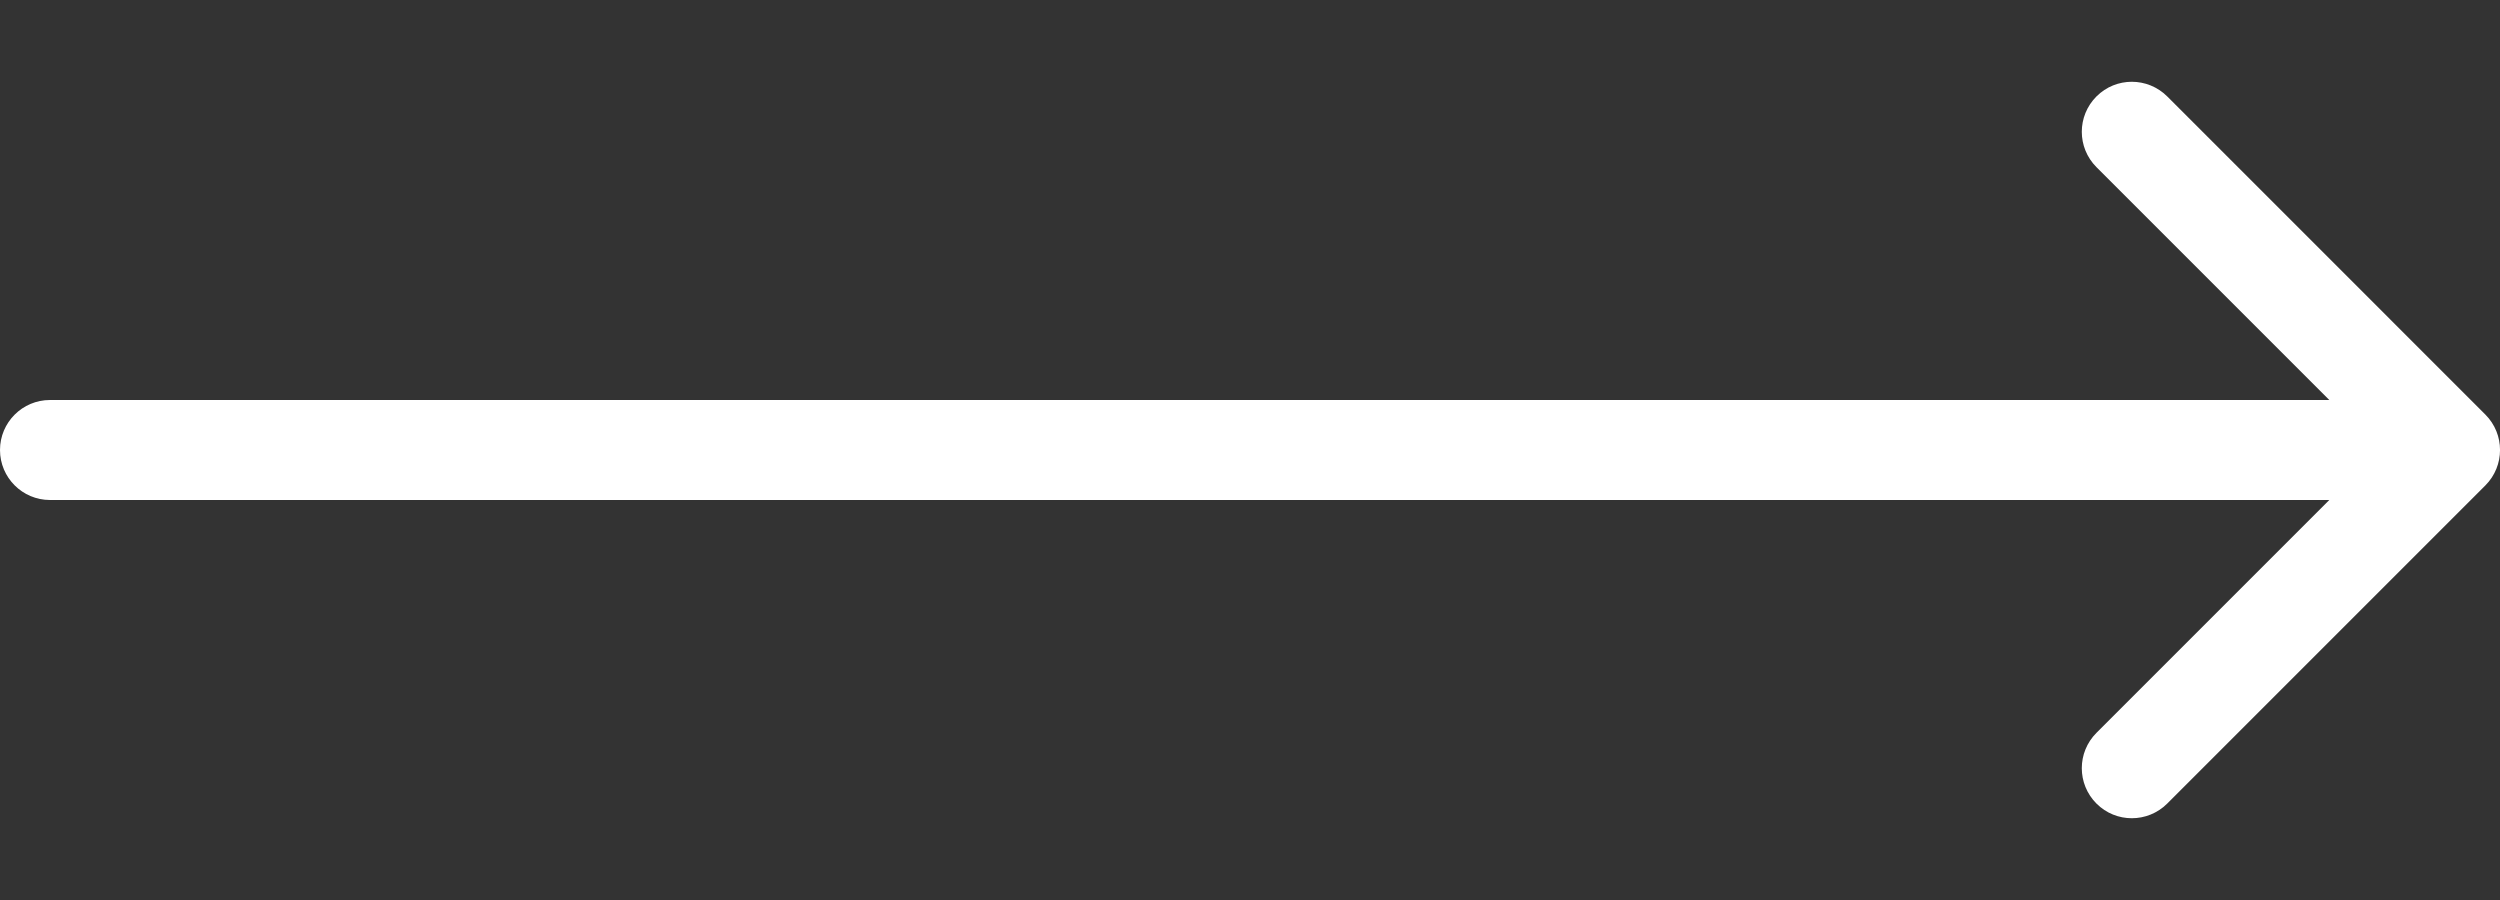 <?xml version="1.0" encoding="UTF-8"?> <svg xmlns="http://www.w3.org/2000/svg" width="25" height="9" viewBox="0 0 25 9" fill="none"><rect x="0" y="0" width="25" height="9" fill="#333333" stroke="none"/> <path d="M0.5 4C0.224 4 0 4.224 0 4.5C0 4.776 0.224 5 0.5 5V4ZM24.854 4.854C25.049 4.658 25.049 4.342 24.854 4.146L21.672 0.964C21.476 0.769 21.16 0.769 20.965 0.964C20.769 1.16 20.769 1.476 20.965 1.672L23.793 4.5L20.965 7.328C20.769 7.524 20.769 7.84 20.965 8.036C21.16 8.231 21.476 8.231 21.672 8.036L24.854 4.854ZM0.5 5H24.5V4H0.5V5Z" fill="white"></path> </svg> 